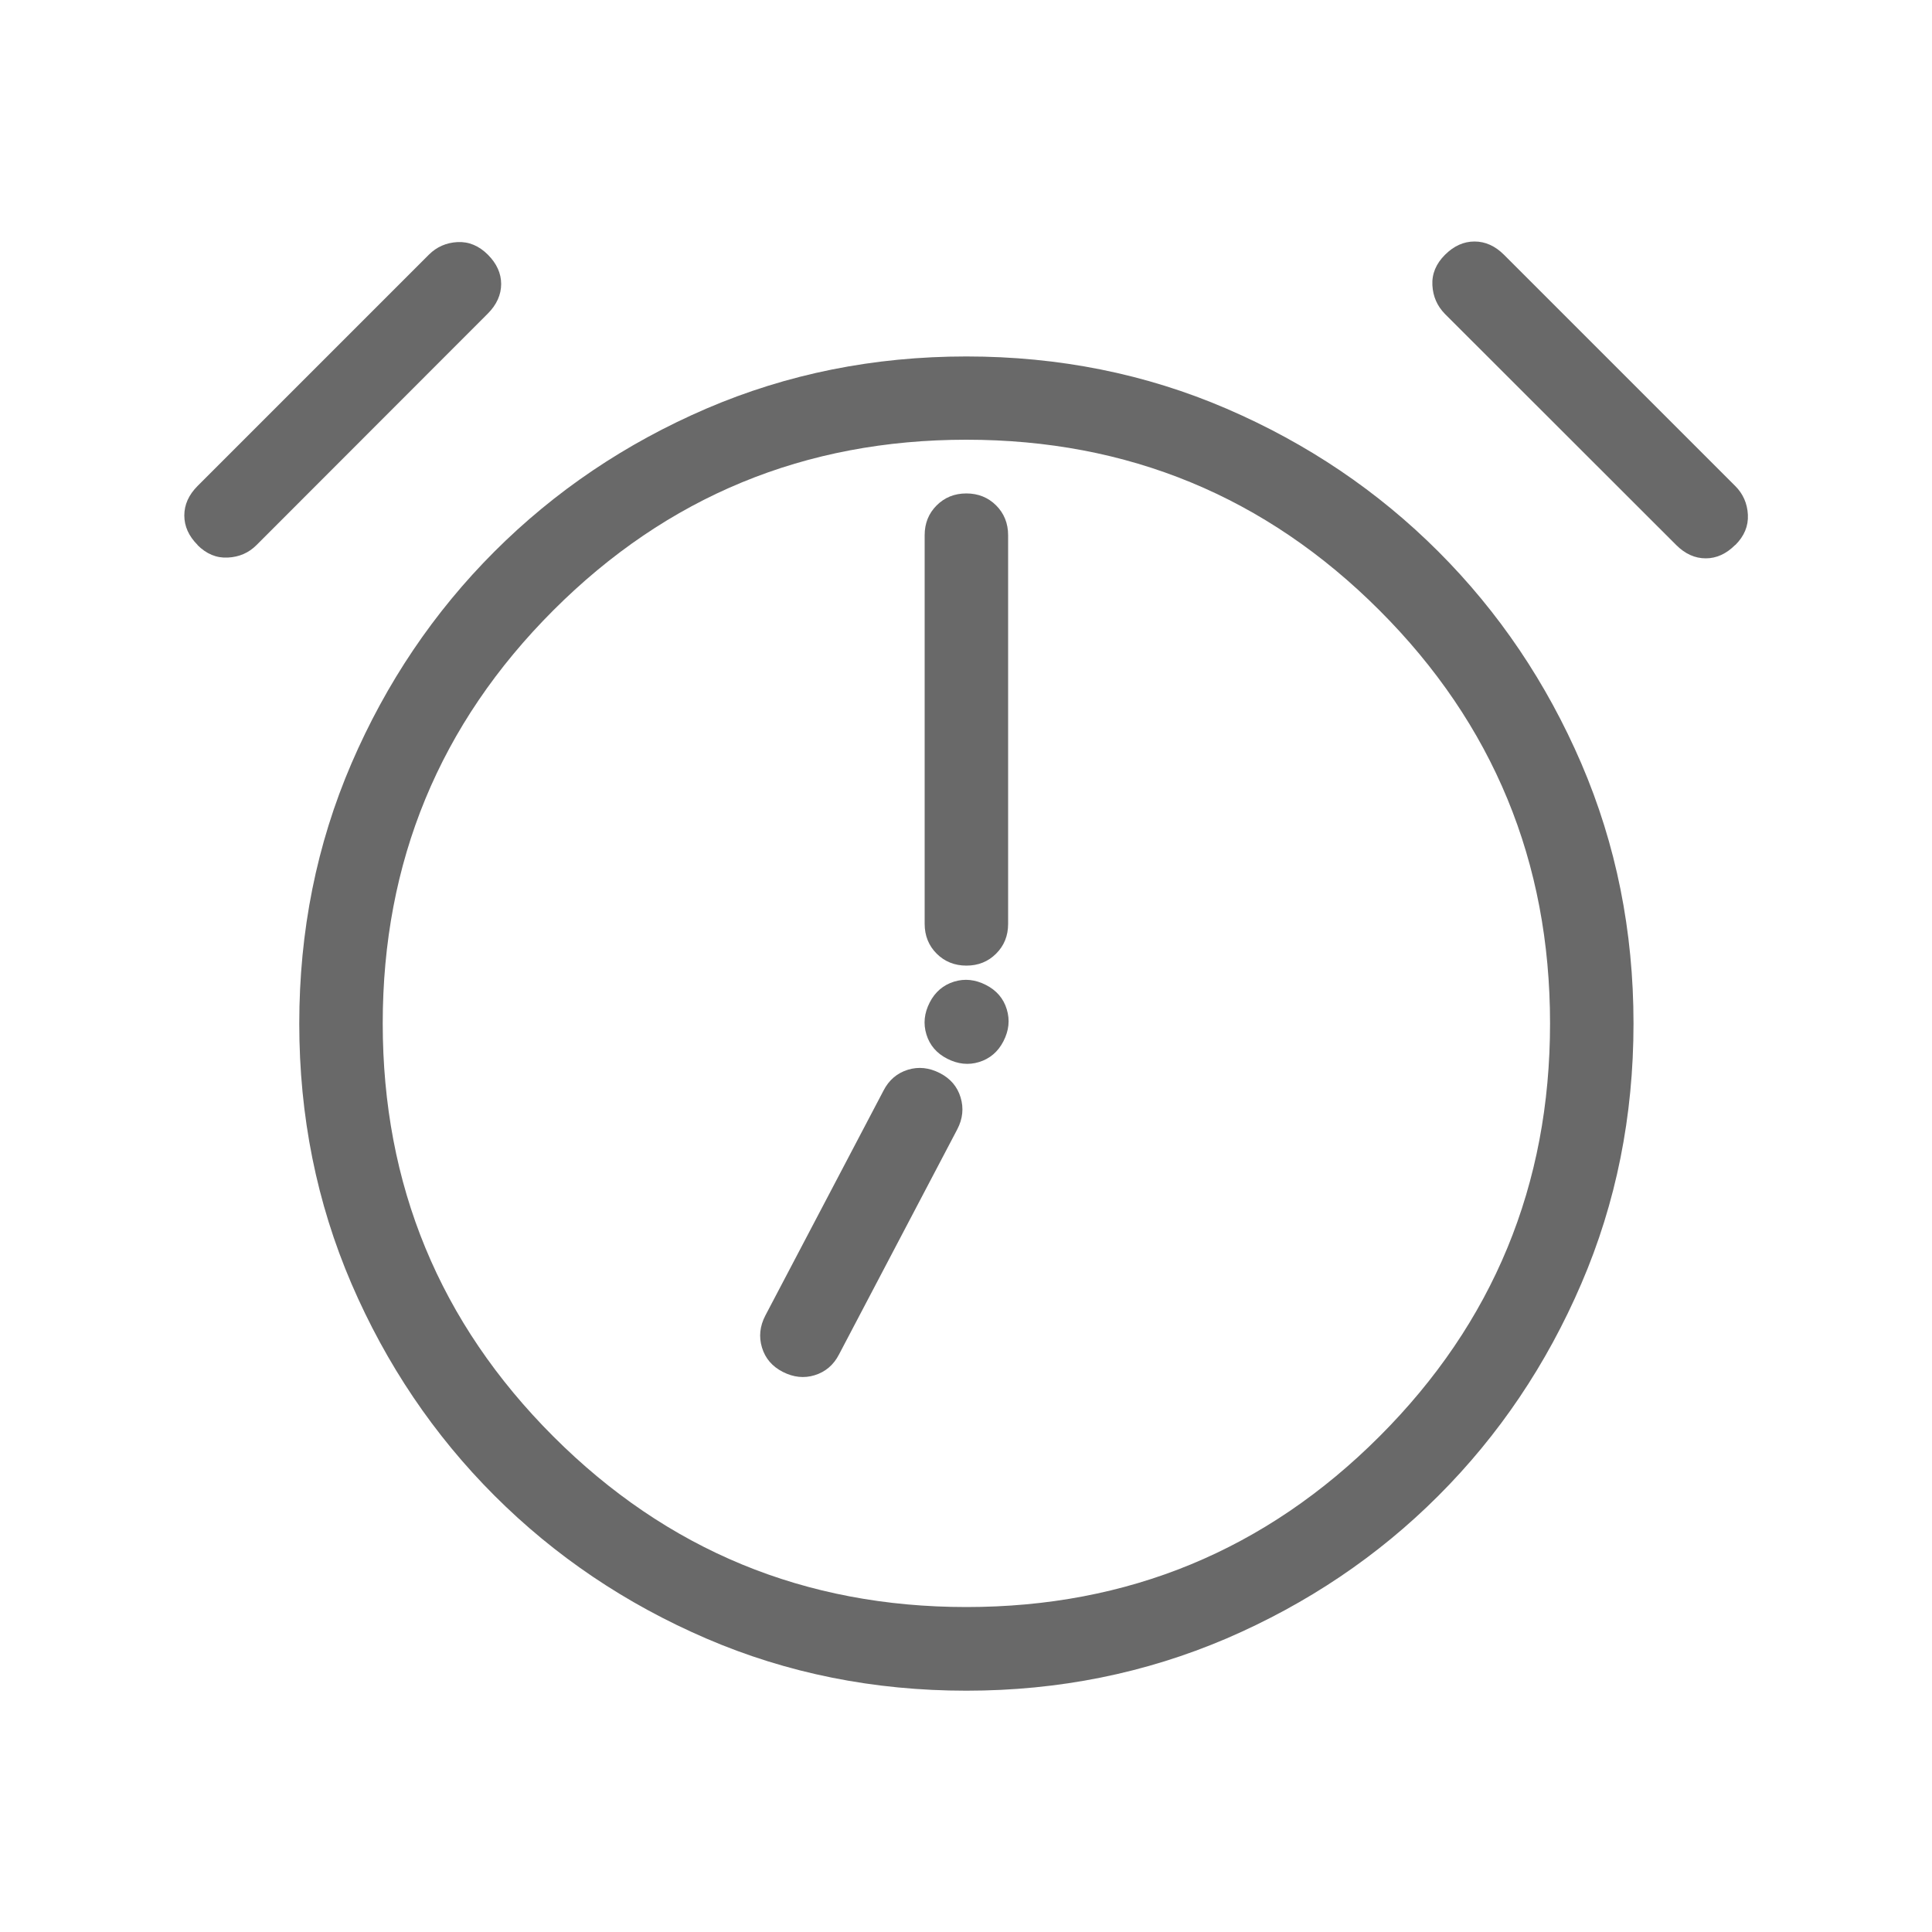 <?xml version="1.0" encoding="UTF-8"?>
<svg id="Layer_1" xmlns="http://www.w3.org/2000/svg" version="1.1" viewBox="0 0 100 100">
  <!-- Generator: Adobe Illustrator 29.5.1, SVG Export Plug-In . SVG Version: 2.1.0 Build 141)  -->
  <path d="M10.23,28.21c-.46-.46-.69-.97-.69-1.53s.23-1.07.69-1.53l11.97-11.97c.4-.4.9-.62,1.48-.65s1.11.19,1.57.65c.46.46.69.97.69,1.52s-.23,1.07-.69,1.53l-11.97,11.98c-.41.41-.9.62-1.49.65-.59.03-1.11-.19-1.57-.65" style="fill: #696969;"/>
  <path d="M89.81,28.21c-.46.46-.97.69-1.52.69-.56,0-1.07-.23-1.53-.69l-11.97-11.96c-.4-.41-.62-.9-.65-1.49-.03-.59.19-1.11.65-1.57.46-.46.97-.69,1.53-.69.56,0,1.07.23,1.53.69l11.97,11.97c.4.4.62.9.65,1.48.03.59-.19,1.11-.65,1.57" style="fill: #696969;"/>
  <path d="M81.85,39.52c-1.8-4.18-4.27-7.84-7.4-10.97-3.13-3.13-6.79-5.6-10.97-7.4-4.18-1.8-8.67-2.7-13.46-2.7s-9.27.9-13.46,2.7c-4.18,1.8-7.84,4.27-10.97,7.4s-5.6,6.79-7.4,10.97c-1.8,4.18-2.7,8.67-2.7,13.46s.9,9.27,2.7,13.46c1.8,4.18,4.27,7.84,7.4,10.97s6.79,5.6,10.97,7.4c4.18,1.8,8.67,2.7,13.46,2.7,4.79,0,9.27-.91,13.46-2.7,4.18-1.8,7.84-4.26,10.97-7.39s5.6-6.79,7.4-10.98c1.8-4.18,2.7-8.67,2.7-13.46s-.9-9.27-2.7-13.46ZM71.4,74.35c-5.89,5.89-13.02,8.83-21.38,8.83-8.36,0-15.49-2.94-21.38-8.83s-8.83-13.02-8.83-21.38,2.94-15.49,8.83-21.38,13.02-8.83,21.38-8.83,15.49,2.94,21.38,8.83,8.83,13.02,8.83,21.38c0,8.36-2.94,15.49-8.83,21.38Z" style="fill: #696969;"/>
  <path d="M47.95,53.54c.17.56.53.98,1.08,1.26.55.28,1.1.34,1.65.17s.98-.53,1.26-1.08.34-1.09.17-1.65c-.17-.56-.53-.98-1.08-1.26-.55-.28-1.1-.34-1.65-.17s-.98.53-1.26,1.08-.34,1.09-.17,1.65Z" style="fill: #696969;"/>
  <path d="M51.56,26.16c-.41-.41-.93-.62-1.54-.62-.62,0-1.13.21-1.54.62s-.62.92-.62,1.54v20.12c0,.61.21,1.13.62,1.54.41.41.93.62,1.54.62.62,0,1.13-.21,1.54-.62s.62-.92.62-1.54v-20.12c0-.61-.21-1.13-.62-1.54Z" style="fill: #696969;"/>
  <path d="M39.44,69.75c.17.56.53.98,1.08,1.26.55.28,1.1.34,1.65.17s.98-.53,1.26-1.08l6.12-11.65c.28-.54.34-1.09.17-1.65-.17-.56-.53-.98-1.08-1.26-.55-.28-1.1-.34-1.65-.17s-.98.53-1.26,1.08l-6.12,11.65c-.28.54-.34,1.09-.17,1.65Z" style="fill: #696969;"/>
</svg>